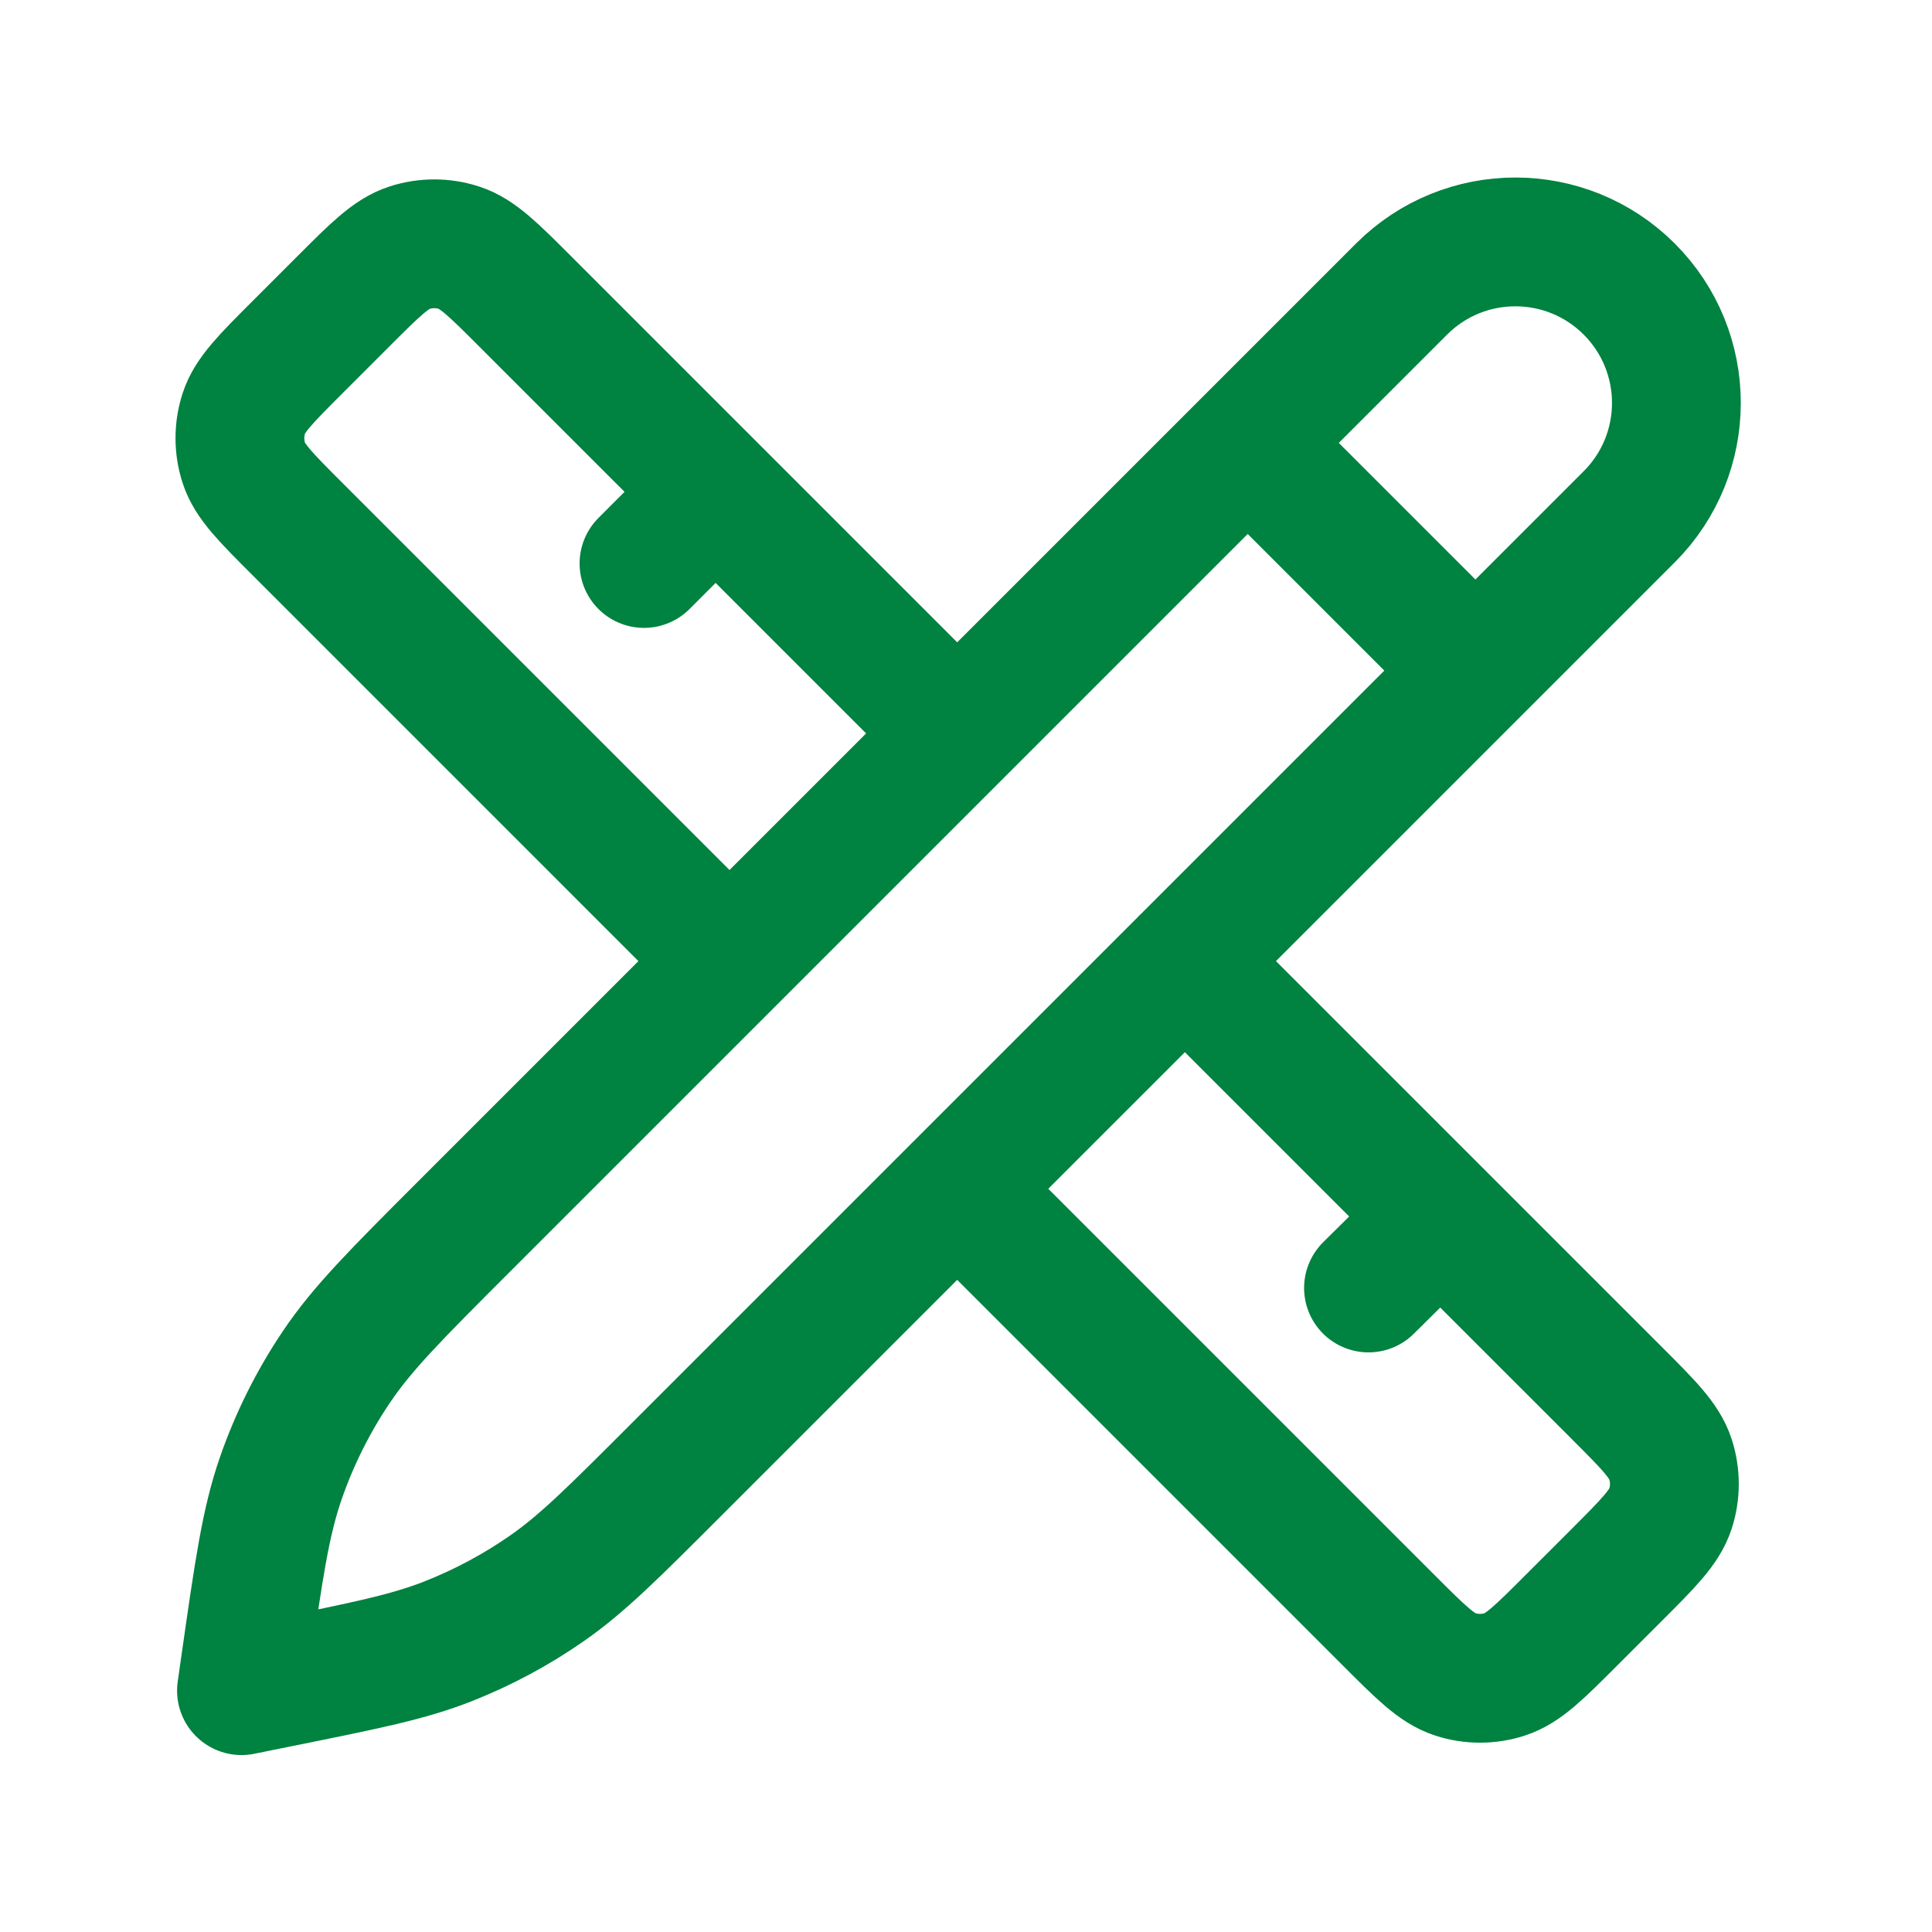 <svg width="90" height="90" viewBox="0 0 90 90" fill="none" xmlns="http://www.w3.org/2000/svg">
<path d="M44.588 34.163L24.472 14.047C22.987 12.562 22.244 11.819 21.388 11.541C20.635 11.296 19.823 11.296 19.07 11.541C18.214 11.819 17.471 12.562 15.986 14.047L13.865 16.168C12.38 17.653 11.637 18.396 11.359 19.252C11.115 20.005 11.115 20.816 11.359 21.57C11.637 22.426 12.38 23.168 13.865 24.653L33.981 44.77M55.194 44.77L75.31 64.885C76.795 66.37 77.537 67.112 77.815 67.969C78.06 68.722 78.06 69.533 77.815 70.286C77.537 71.142 76.795 71.885 75.31 73.37L73.188 75.491C71.703 76.976 70.961 77.719 70.104 77.997C69.351 78.242 68.54 78.242 67.787 77.997C66.931 77.719 66.188 76.976 64.703 75.491L44.588 55.376M30 26.249L33.334 22.91M63.75 59.999L67.103 56.678M58.123 20.632L68.73 31.239M11.249 78.757L11.427 77.511C12.057 73.103 12.371 70.899 13.088 68.842C13.723 67.016 14.591 65.28 15.671 63.676C16.887 61.869 18.461 60.294 21.609 57.146L65.289 13.466C68.218 10.537 72.967 10.537 75.896 13.466C78.825 16.395 78.825 21.144 75.896 24.073L31.414 68.554C28.558 71.41 27.13 72.838 25.503 73.974C24.06 74.982 22.503 75.817 20.864 76.462C19.018 77.189 17.038 77.588 13.079 78.387L11.249 78.757Z" stroke="#008240" stroke-width="6" stroke-linecap="round" stroke-linejoin="round"/>
</svg>
